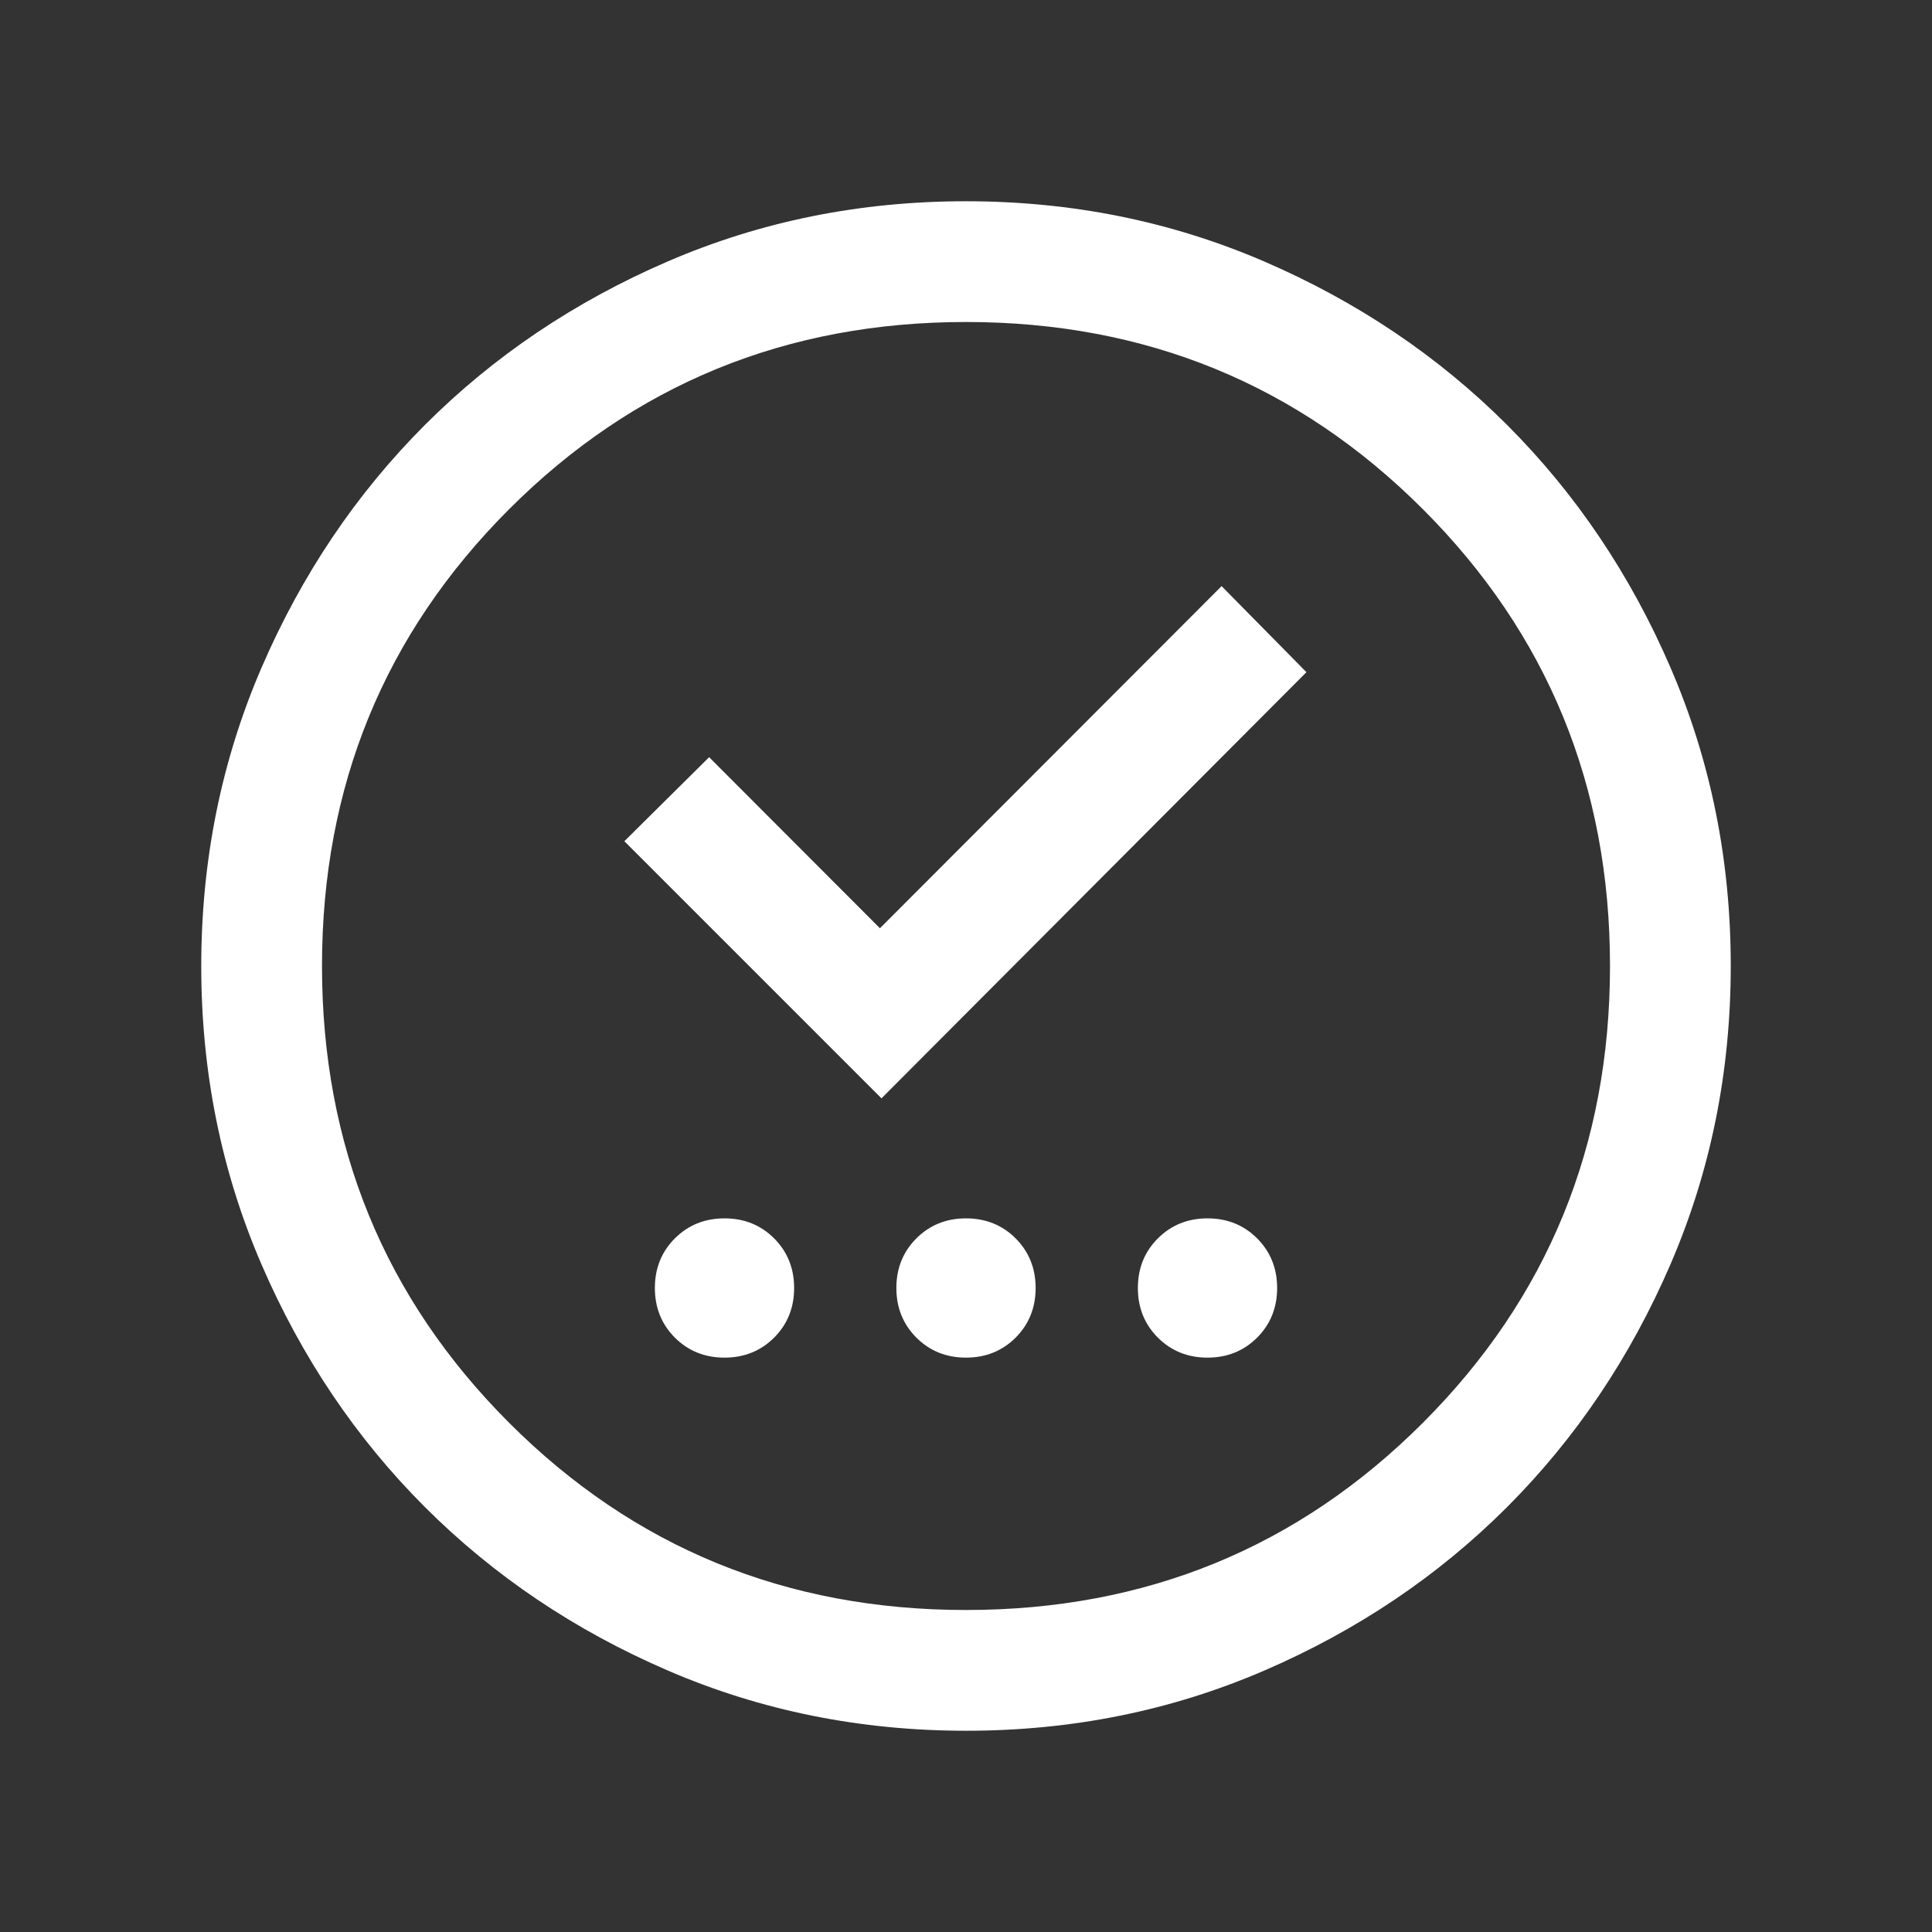 <svg width="24" height="24" viewBox="0 0 24 24" fill="none" xmlns="http://www.w3.org/2000/svg">
<rect x="0" y="0" width="24" height="24" fill="#333333" stroke="none"/>
<mask id="mask0_416_250" style="mask-type:alpha" maskUnits="userSpaceOnUse" x="0" y="0" width="24" height="24">
<rect width="24" height="24" fill="#D9D9D9"/>
</mask>
<g mask="url(#mask0_416_250)">
<path d="M9 16.865C9.245 16.865 9.45 16.782 9.616 16.617C9.782 16.451 9.865 16.245 9.865 16C9.865 15.755 9.782 15.55 9.617 15.384C9.451 15.218 9.245 15.135 9 15.135C8.755 15.135 8.55 15.218 8.384 15.383C8.218 15.549 8.135 15.755 8.135 16C8.135 16.245 8.218 16.45 8.383 16.616C8.549 16.782 8.755 16.865 9 16.865ZM12 16.865C12.245 16.865 12.45 16.782 12.616 16.617C12.782 16.451 12.865 16.245 12.865 16C12.865 15.755 12.782 15.55 12.617 15.384C12.451 15.218 12.245 15.135 12 15.135C11.755 15.135 11.55 15.218 11.384 15.383C11.218 15.549 11.135 15.755 11.135 16C11.135 16.245 11.218 16.45 11.383 16.616C11.549 16.782 11.755 16.865 12 16.865ZM15 16.865C15.245 16.865 15.45 16.782 15.616 16.617C15.782 16.451 15.865 16.245 15.865 16C15.865 15.755 15.782 15.55 15.617 15.384C15.451 15.218 15.245 15.135 15 15.135C14.755 15.135 14.55 15.218 14.384 15.383C14.218 15.549 14.135 15.755 14.135 16C14.135 16.245 14.218 16.45 14.383 16.616C14.549 16.782 14.755 16.865 15 16.865ZM10.95 13.644L16.229 8.35L15.175 7.281L10.931 11.531L8.809 9.406L7.756 10.45L10.95 13.644ZM12.002 21.5C10.688 21.5 9.453 21.251 8.296 20.752C7.14 20.253 6.135 19.577 5.279 18.722C4.424 17.867 3.747 16.862 3.248 15.706C2.749 14.55 2.5 13.316 2.5 12.002C2.5 10.688 2.749 9.453 3.248 8.296C3.747 7.14 4.423 6.135 5.278 5.279C6.133 4.424 7.138 3.747 8.294 3.248C9.45 2.749 10.684 2.5 11.998 2.5C13.312 2.5 14.547 2.749 15.704 3.248C16.86 3.747 17.865 4.423 18.721 5.278C19.576 6.133 20.253 7.138 20.752 8.294C21.251 9.45 21.5 10.684 21.5 11.998C21.5 13.312 21.251 14.547 20.752 15.704C20.253 16.86 19.577 17.865 18.722 18.721C17.867 19.576 16.862 20.253 15.706 20.752C14.55 21.251 13.316 21.5 12.002 21.5ZM12 20C14.233 20 16.125 19.225 17.675 17.675C19.225 16.125 20 14.233 20 12C20 9.767 19.225 7.875 17.675 6.325C16.125 4.775 14.233 4 12 4C9.767 4 7.875 4.775 6.325 6.325C4.775 7.875 4 9.767 4 12C4 14.233 4.775 16.125 6.325 17.675C7.875 19.225 9.767 20 12 20Z" fill="white"/>
</g>
</svg>
